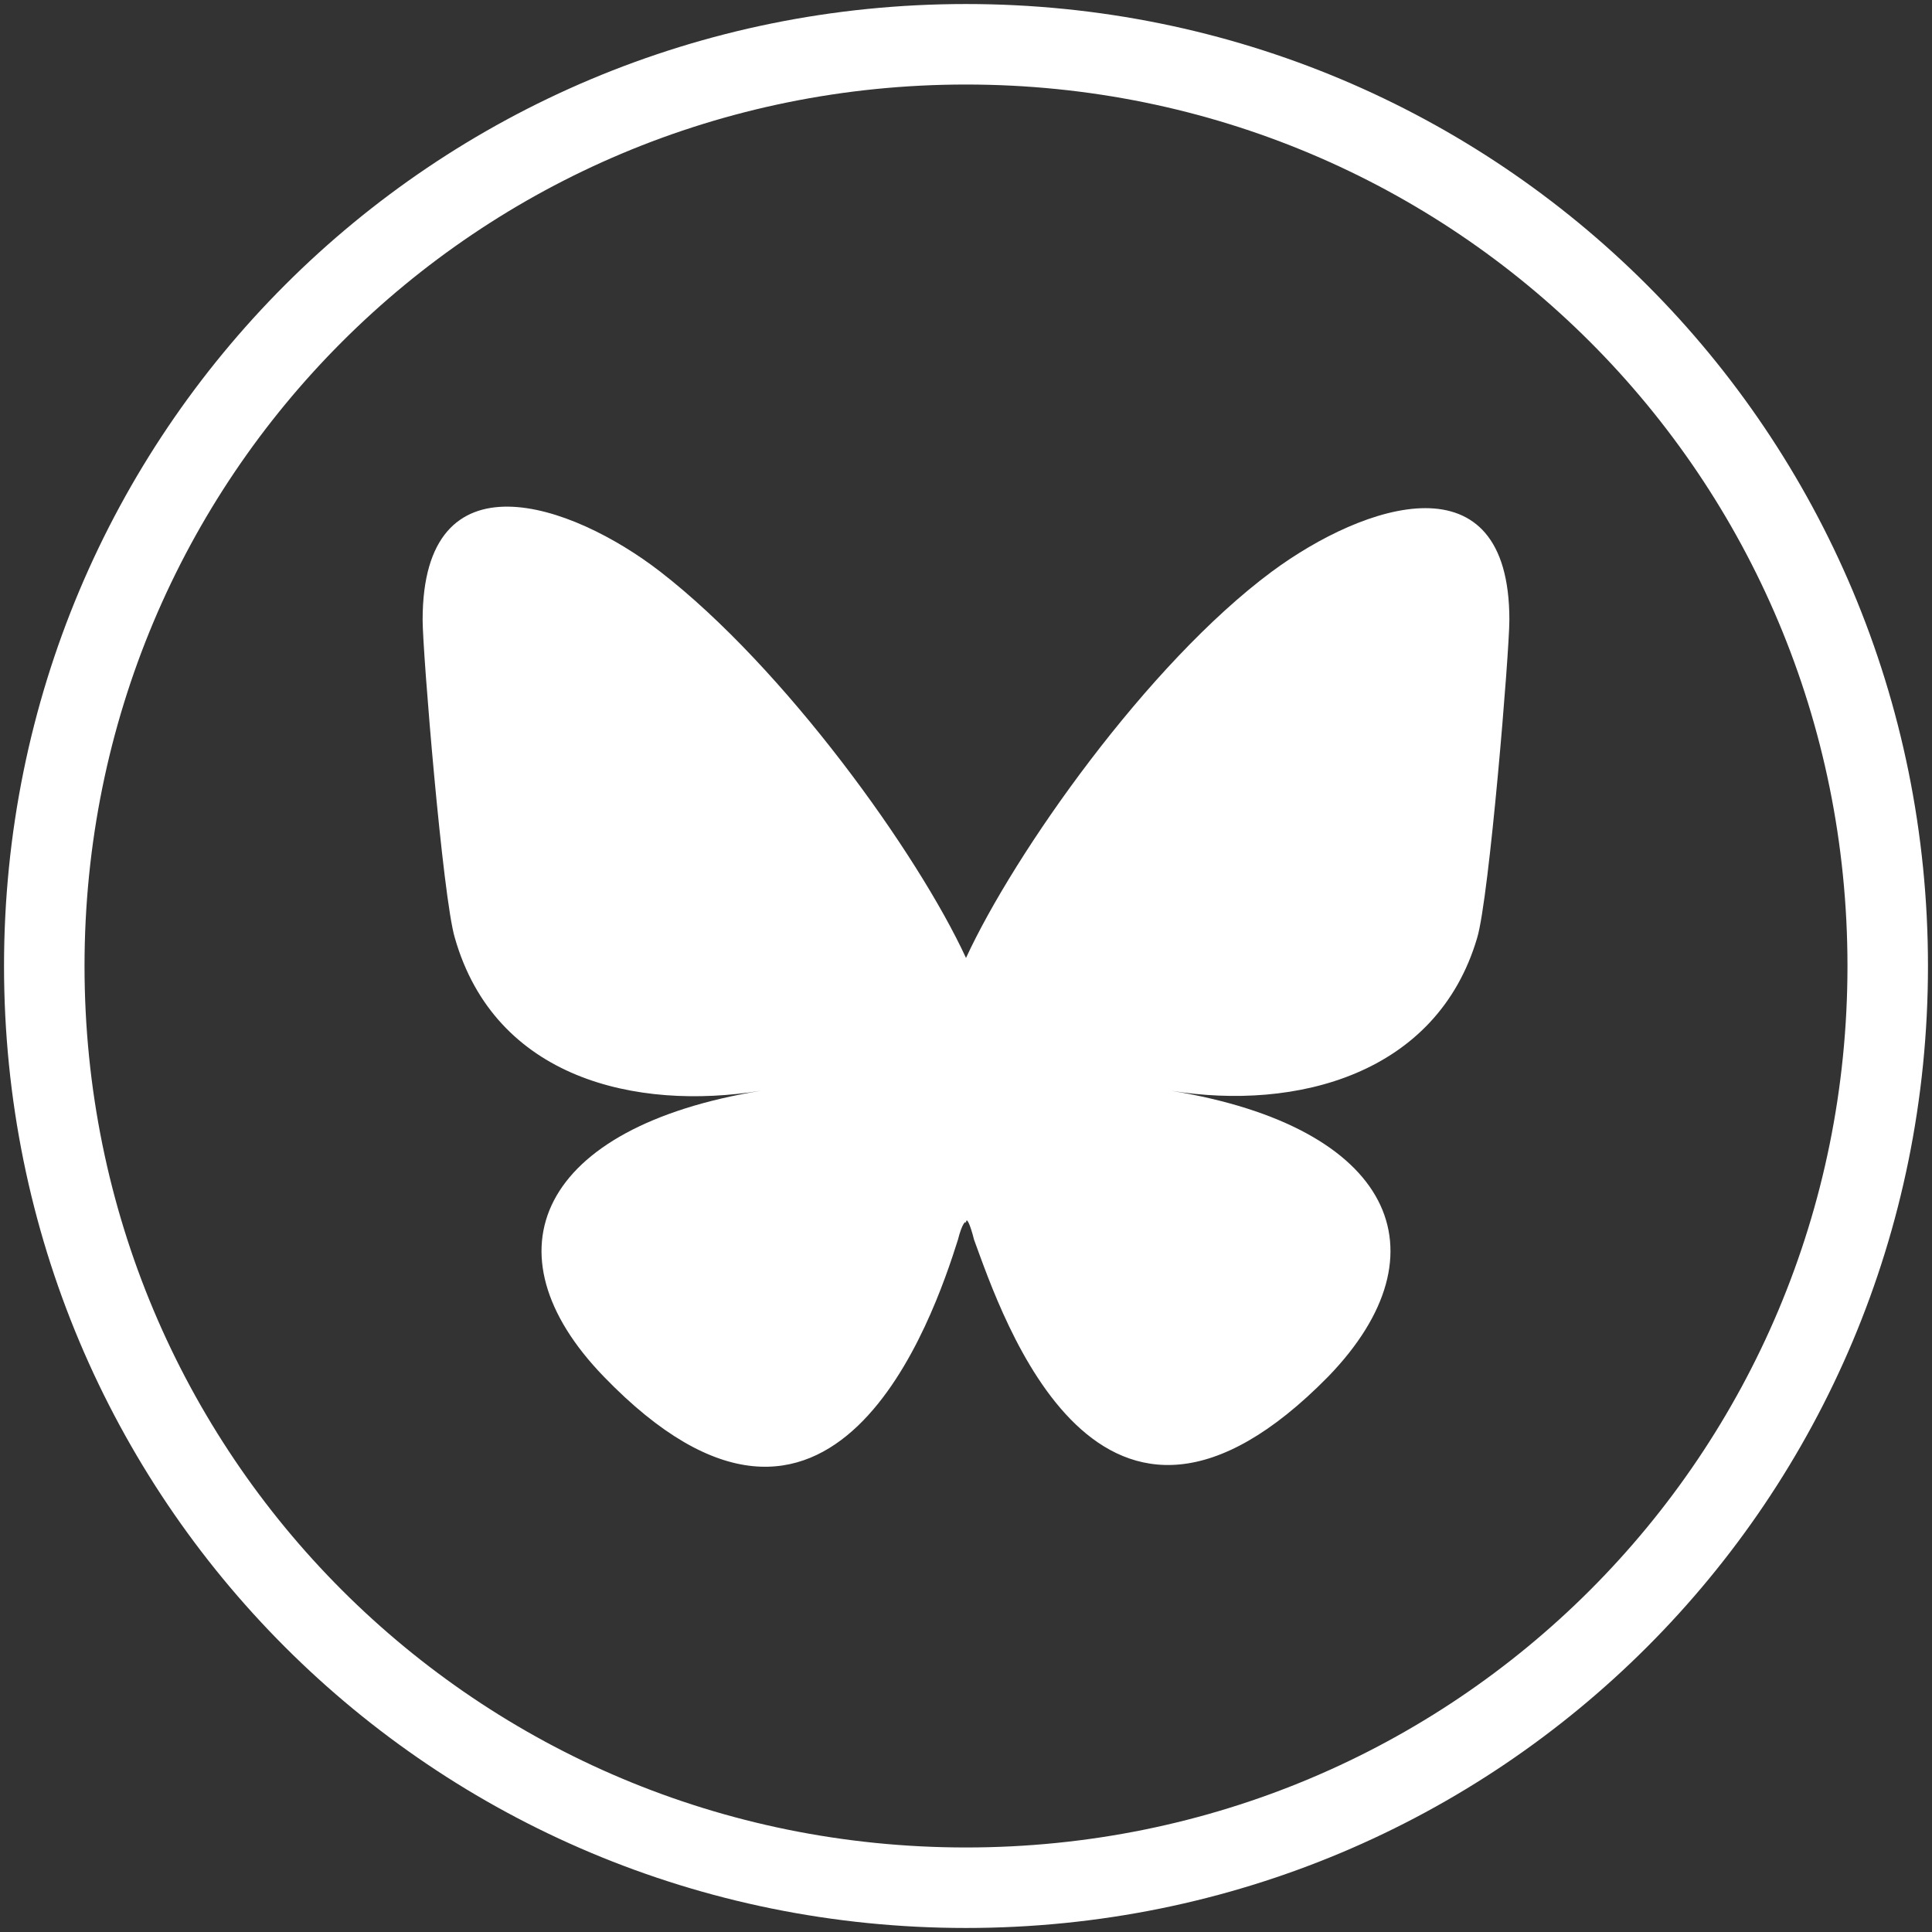 <?xml version="1.0" encoding="utf-8"?>
<!-- Generator: Adobe Illustrator 27.6.0, SVG Export Plug-In . SVG Version: 6.00 Build 0)  -->
<svg version="1.1" id="Layer_1" xmlns="http://www.w3.org/2000/svg" xmlns:xlink="http://www.w3.org/1999/xlink" x="0px" y="0px"
	 viewBox="0 0 48 48" style="enable-background:new 0 0 48 48;" xml:space="preserve">
<rect x="0" y="0" width="48" height="48" fill="#333333" stroke="none"/>
<style type="text/css">
	.st0{fill-rule:evenodd;clip-rule:evenodd;fill:none;stroke:#FFFFFF;stroke-width:2;stroke-miterlimit:10;}
	.st1{fill-rule:evenodd;clip-rule:evenodd;fill:#FFFFFF;}
</style>
<path class="st0" d="M24,46.9c12.7,0,22.9-10.2,22.9-22.9l0,0C46.9,11.3,36.7,1.1,24,1.1l0,0C11.3,1.1,1.1,11.3,1.1,24l0,0
	C1.1,36.7,11.3,46.9,24,46.9L24,46.9z"/>
<path class="st1" d="M16.4,14.2L16.4,14.2c-2.2-1.7-5.9-3-5.9,1.2c0,0.8,0.5,6.9,0.8,7.9c1,3.5,4.5,4.3,7.6,3.8
	c-5.5,0.9-6.9,4-3.9,7.1c5.7,5.9,8.2-1.5,8.8-3.4c0.1-0.4,0.2-0.5,0.2-0.4c0-0.2,0.1,0,0.2,0.4c0.7,1.9,3.1,9.2,8.8,3.4
	c3-3.1,1.6-6.2-3.9-7.1c3.1,0.5,6.6-0.4,7.6-3.8c0.3-1,0.8-7.1,0.8-7.9c0-4.1-3.6-2.9-5.9-1.2c-3.1,2.3-6.4,7-7.6,9.6
	C22.8,21.2,19.5,16.6,16.4,14.2z"/>
</svg>
